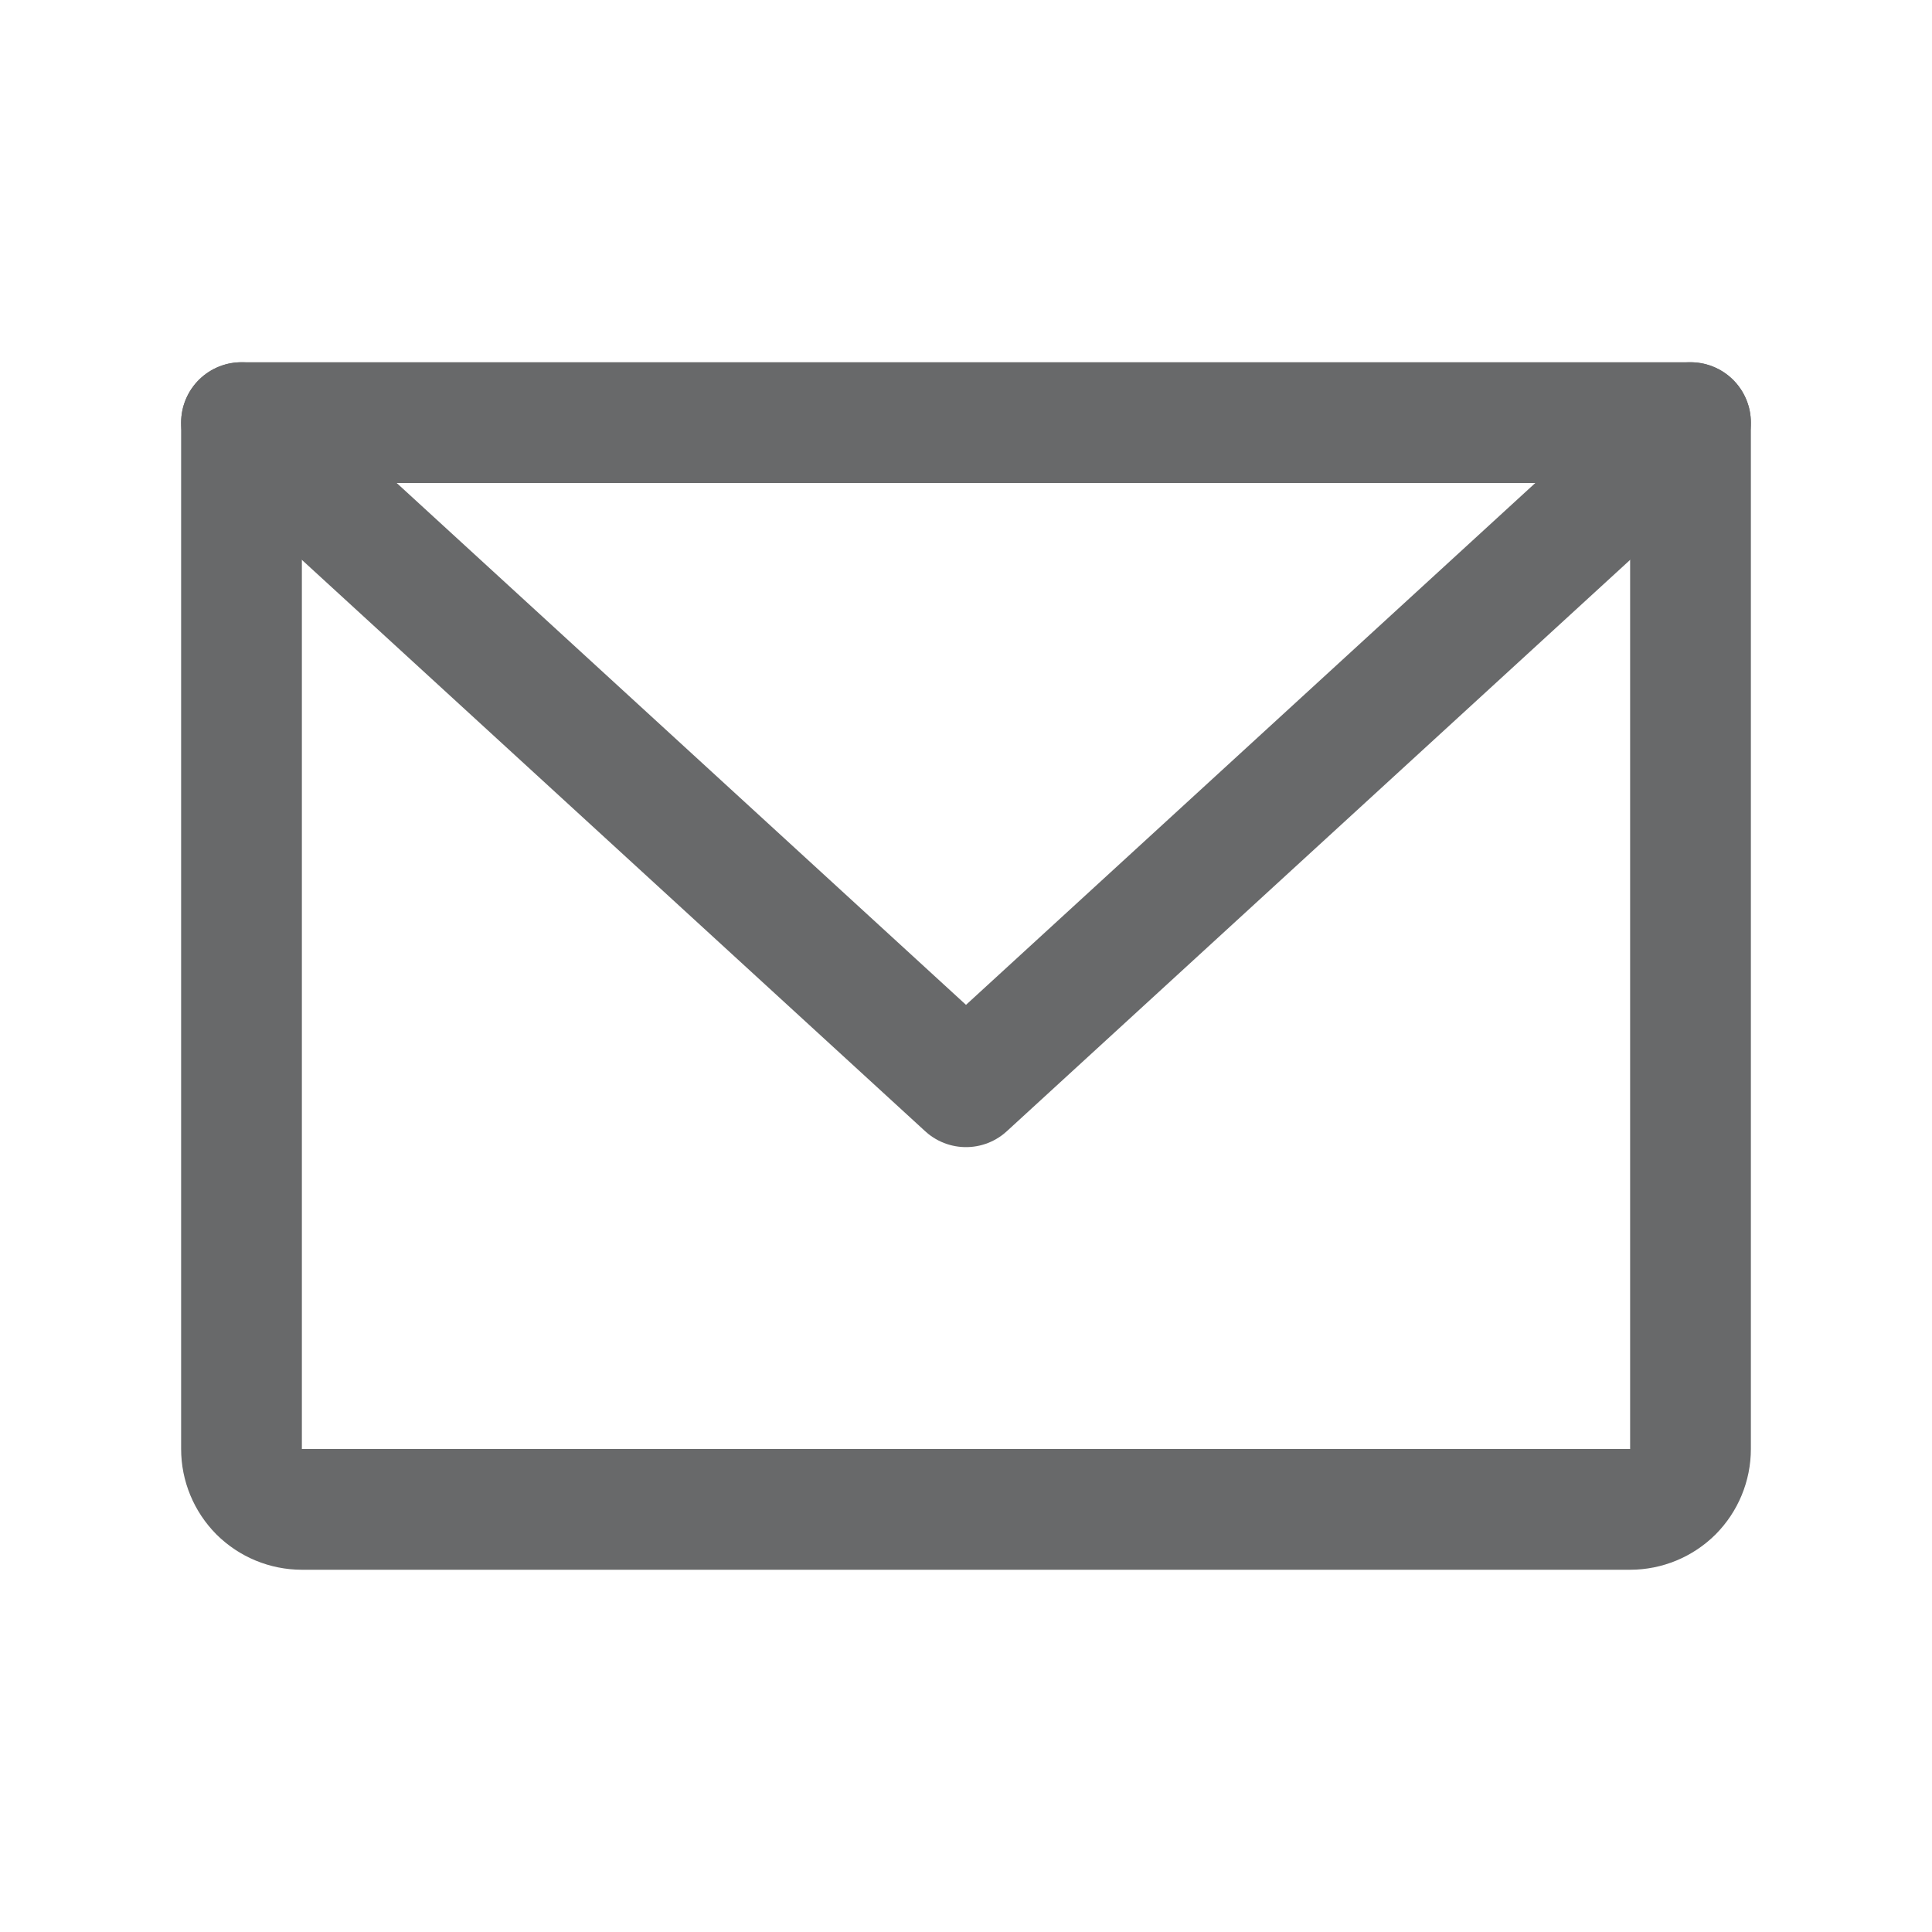 <svg width="16" height="16" viewBox="0 0 16 16" fill="none" xmlns="http://www.w3.org/2000/svg">
    <g clip-path="url(#clip0_5_233)">
        <path d="M2 3.5H14V12C14 12.133 13.947 12.26 13.854 12.354C13.76 12.447 13.633 12.5 13.5 12.5H2.5C2.367 12.5 2.24 12.447 2.146 12.354C2.053 12.26 2 12.133 2 12V3.5Z" stroke="#68696A" stroke-linecap="round" stroke-linejoin="round"/>
        <path d="M14 3.5L8 9L2 3.5" stroke="#68696A" stroke-linecap="round" stroke-linejoin="round"/>
    </g>
    <defs>
        <clipPath id="clip0_5_233">
            <rect width="16" height="16" fill="white"/>
        </clipPath>
    </defs>
</svg>
